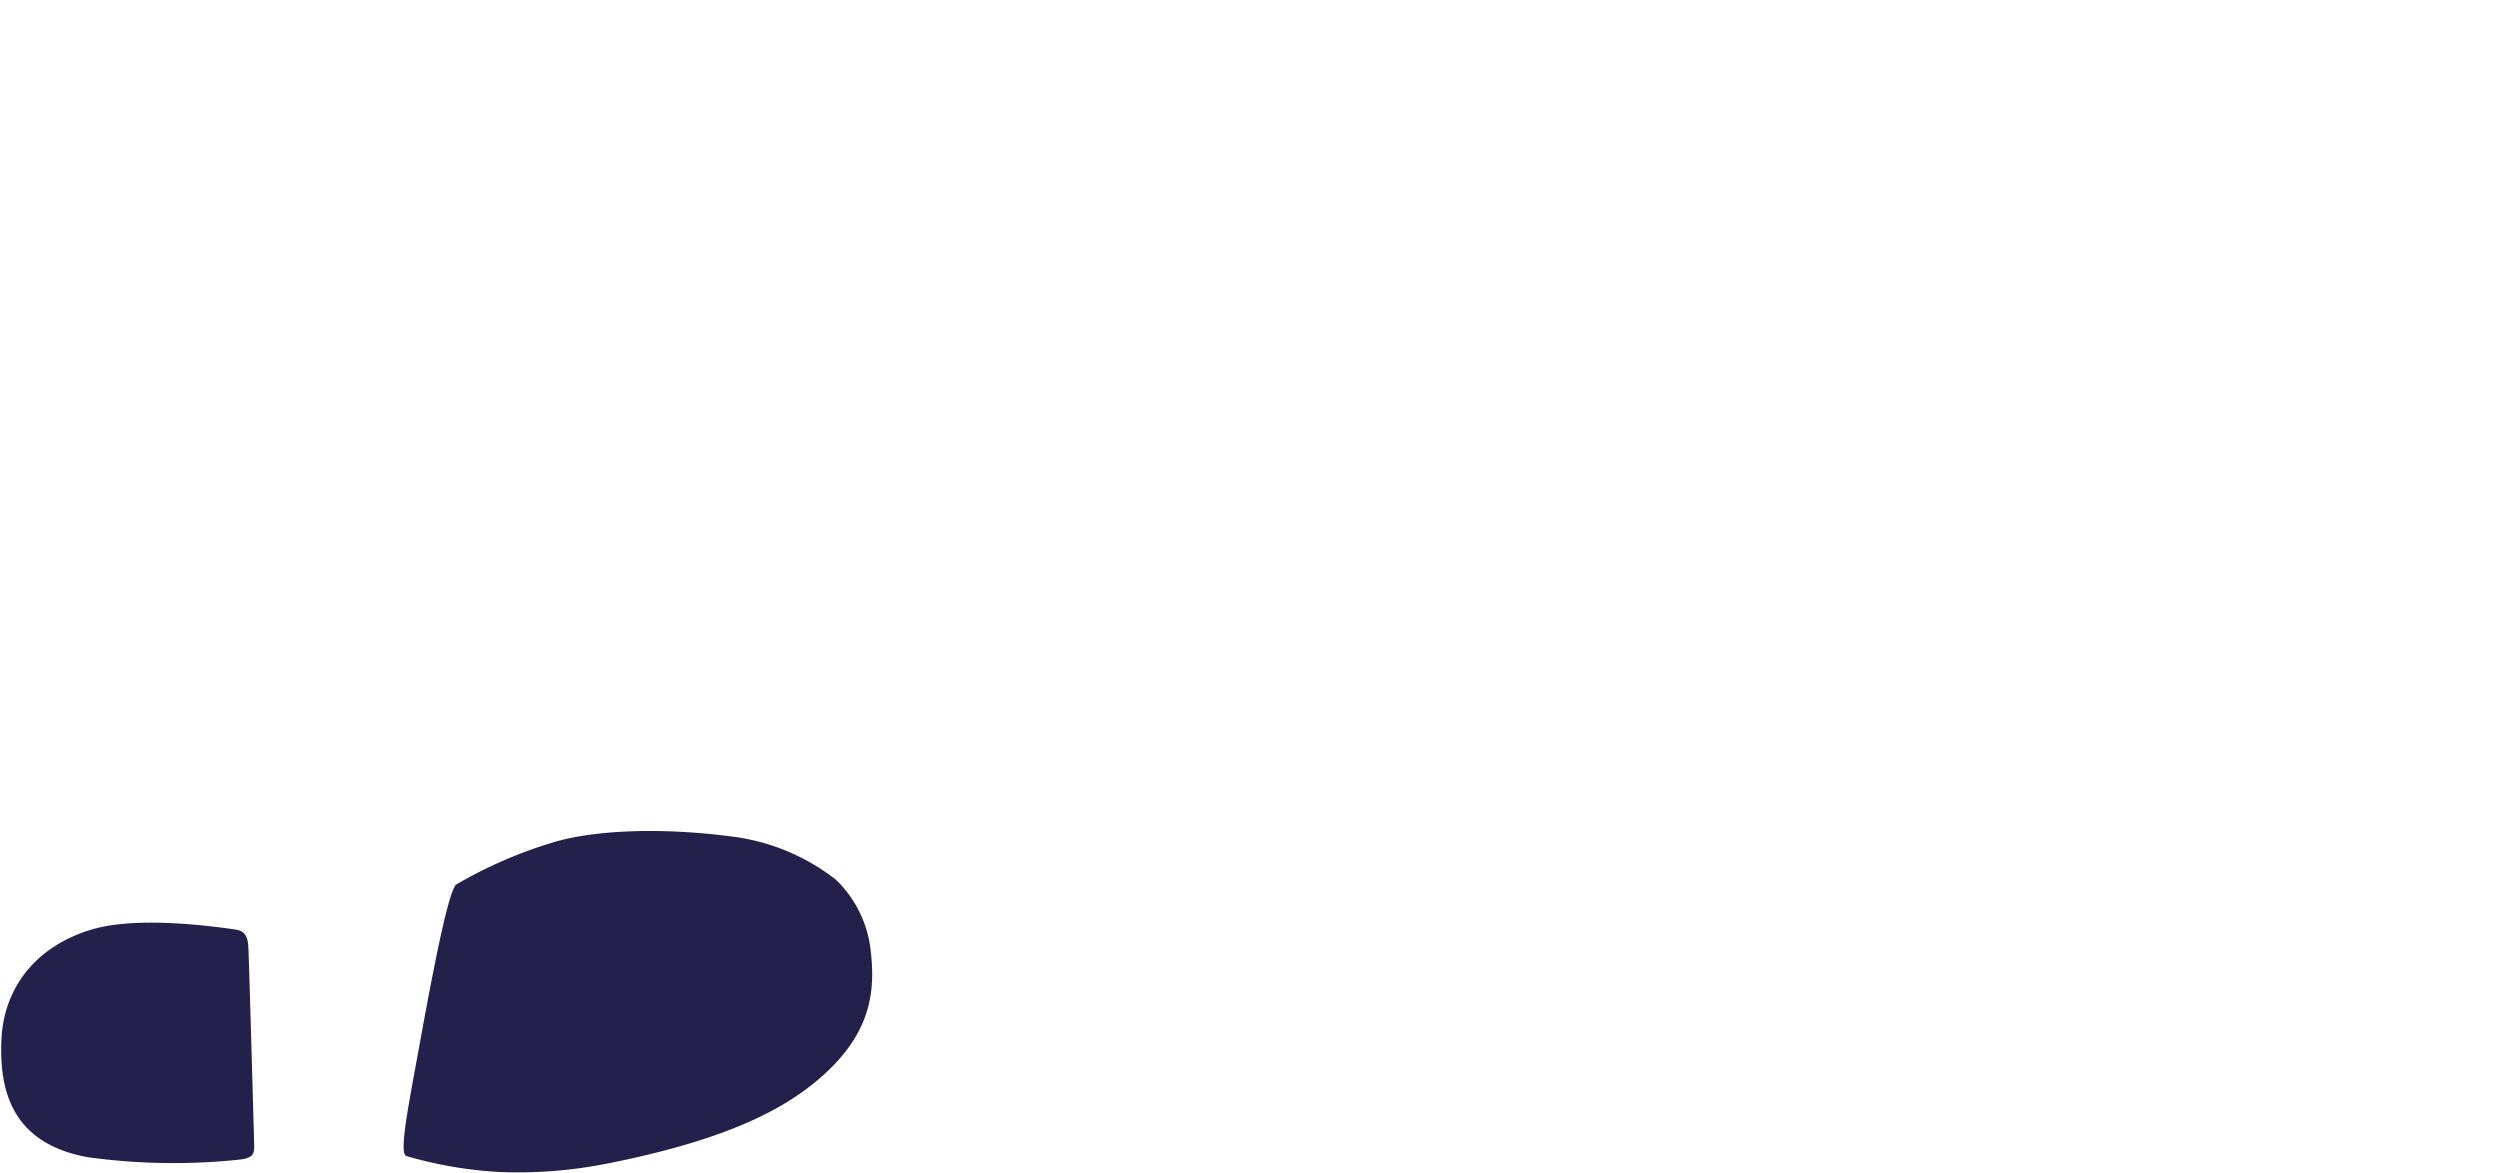 <svg xmlns="http://www.w3.org/2000/svg" width="207" height="97.092" viewBox="0 0 207 97.092">
  <g id="グループ_33062" data-name="グループ 33062" transform="translate(22886 22927)">
    <rect id="長方形_39813" data-name="長方形 39813" width="207" height="97" transform="translate(-22886 -22927)" fill="none"/>
    <g id="グループ_33053" data-name="グループ 33053" transform="translate(-23598 -23525)">
      <path id="パス_226016" data-name="パス 226016" d="M671.647,534.053c6.753-1.36,12.554-3.2,16.585-6.284,5.276-4.036,5.545-7.876,5.184-11.205a9.616,9.616,0,0,0-2.9-6.011,17.49,17.49,0,0,0-8.646-3.574c-5.967-.786-11.518-.509-14.8.5a37.118,37.118,0,0,0-7.955,3.457c-.579.32-1.678,5.609-3.049,13.173-.938,5.181-1.751,9.1-1.112,9.329a33.99,33.99,0,0,0,7.7,1.322,37.79,37.79,0,0,0,9-.712" transform="translate(90.693 160.281)" fill="#23214c"/>
      <path id="パス_226017" data-name="パス 226017" d="M635.752,534.1c-.018-.776-.428-15.348-.481-16.368-.044-.848-.184-1.412-1.073-1.543-2.667-.392-8.339-1.054-11.864-.014-4.7,1.386-7.314,4.879-7.511,9.092s.834,8.627,7.142,9.771a52.048,52.048,0,0,0,12.374.222c1.211-.116,1.431-.382,1.413-1.159" transform="translate(97.297 158.777)" fill="#23214c"/>
    </g>
  </g>
</svg>
